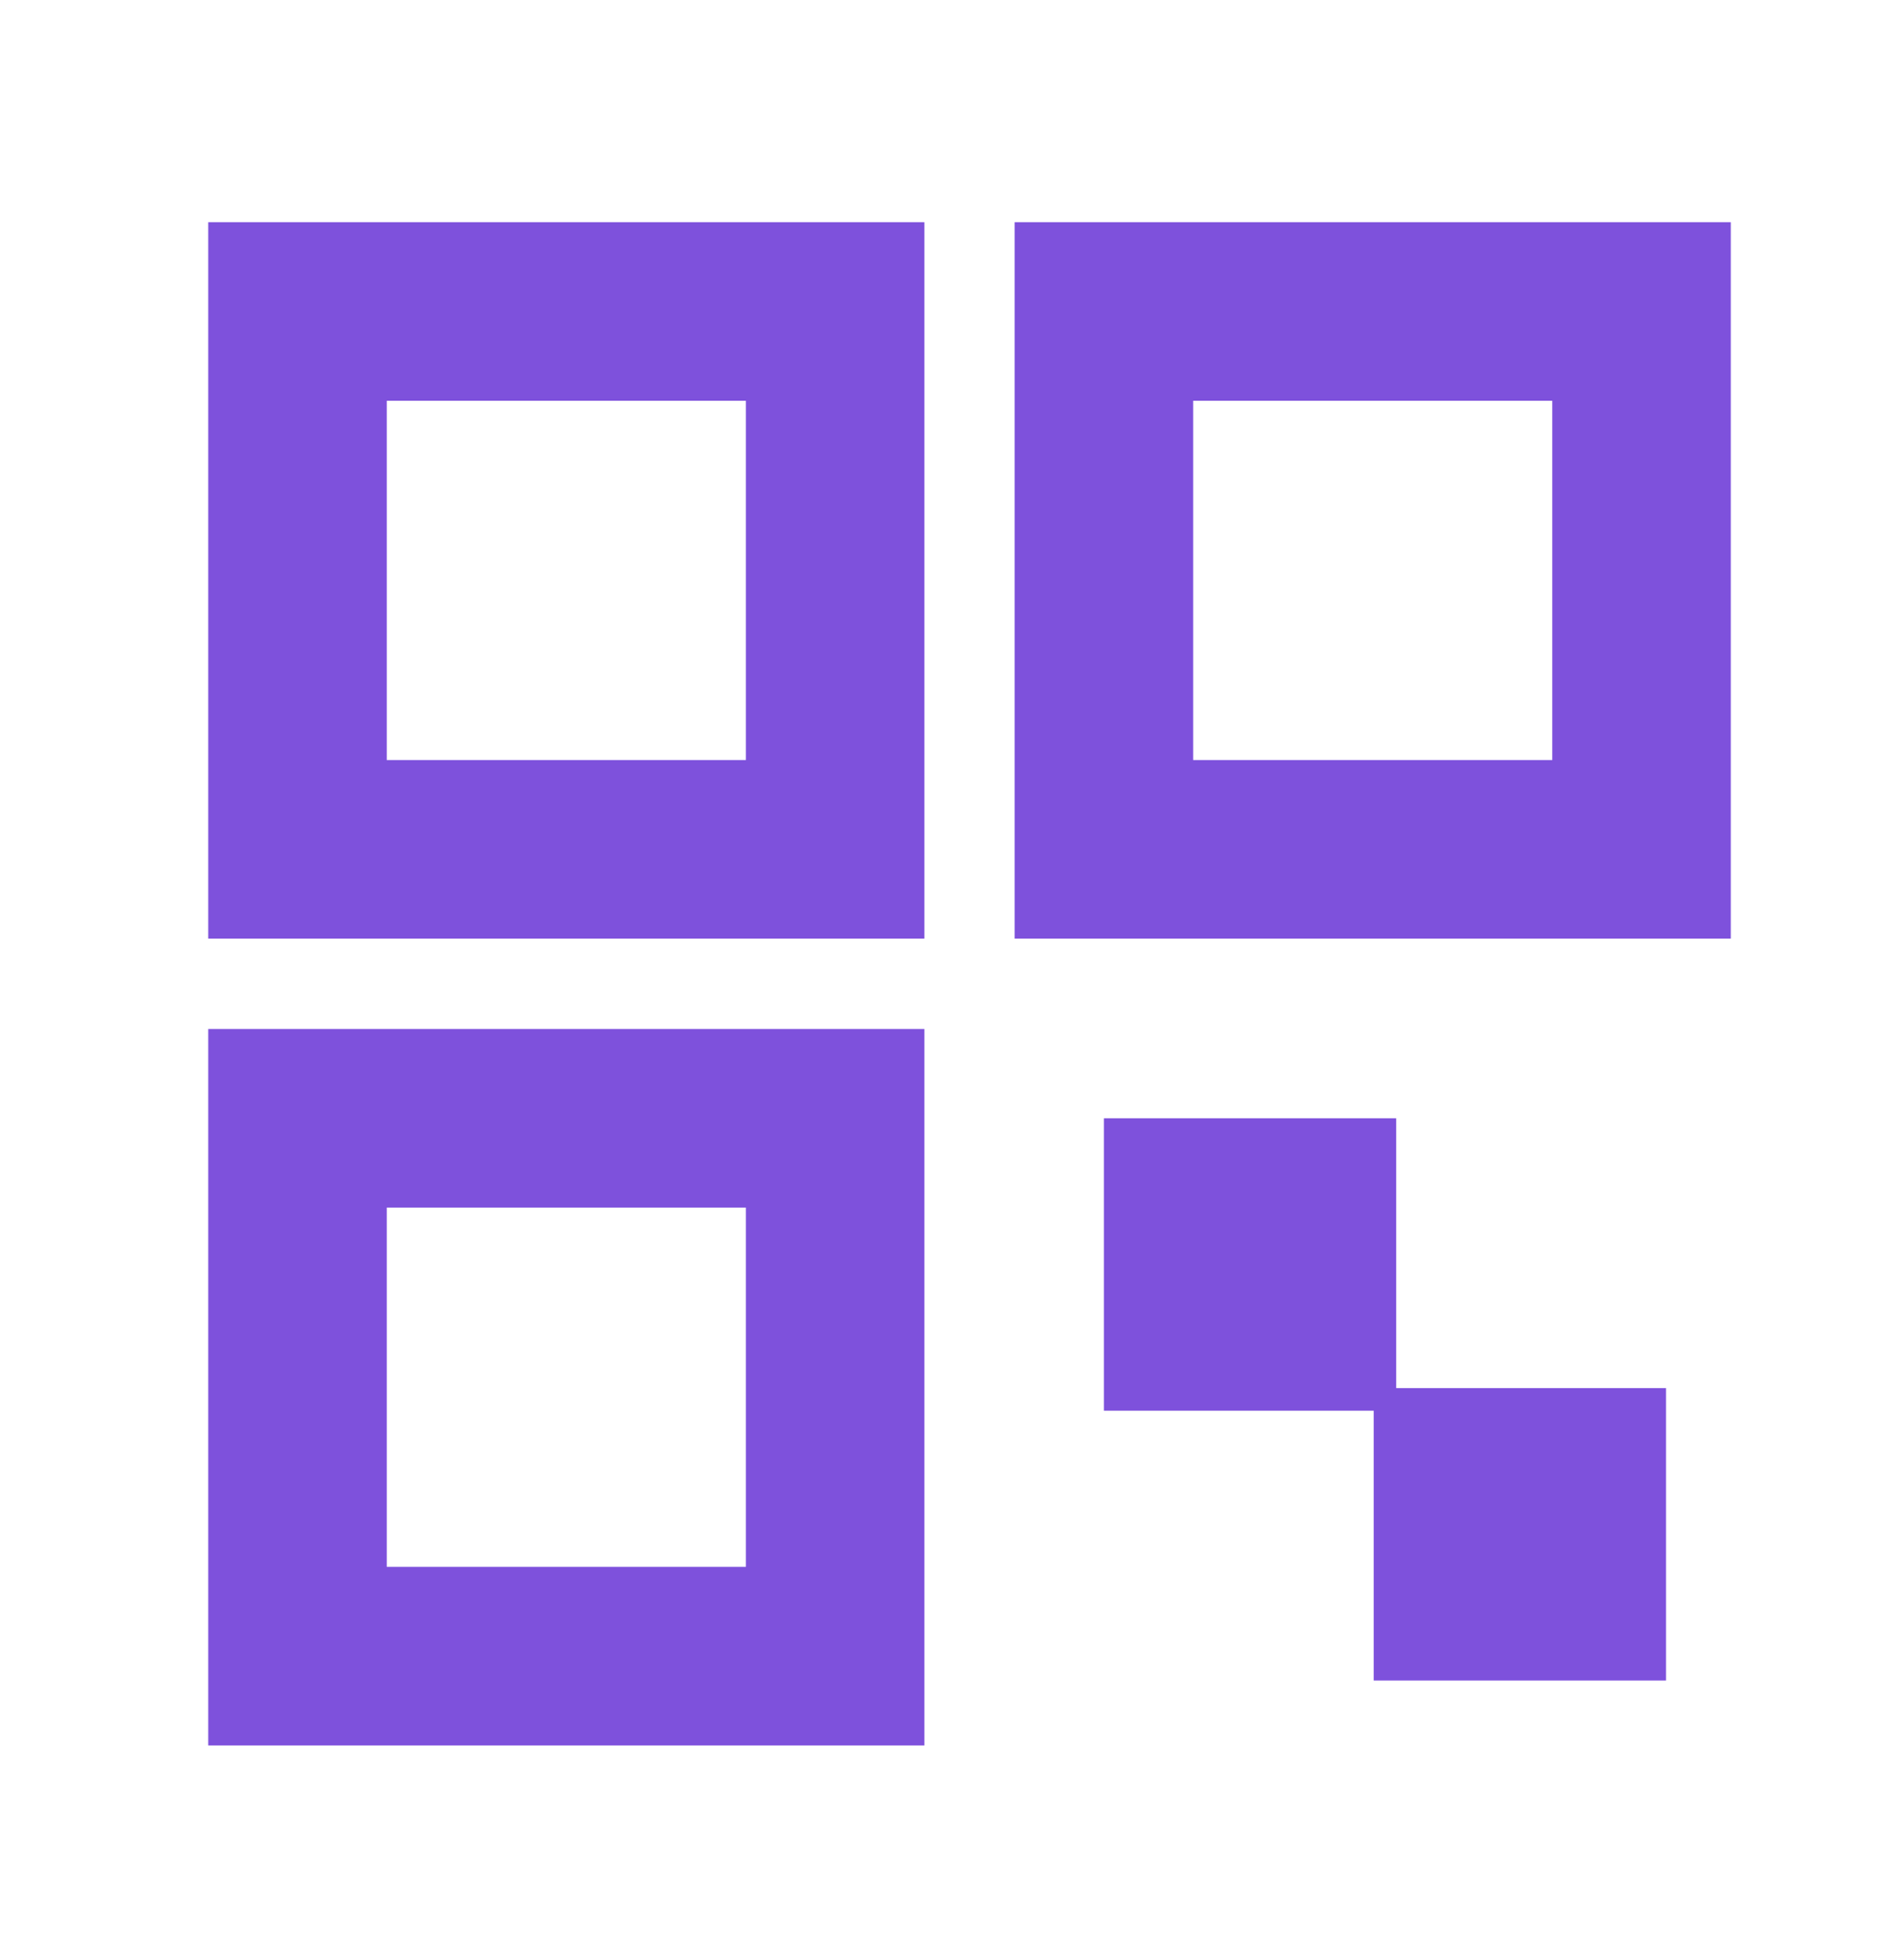 <svg width="40" height="41" viewBox="0 0 40 41" fill="none" xmlns="http://www.w3.org/2000/svg">
    <path fill-rule="evenodd" clip-rule="evenodd" d="M4.375 4.666H19.42V19.711H4.375V4.666ZM8.125 8.416V15.961H15.67V8.416H8.125Z" fill="#7E51DC"/>
    <path fill-rule="evenodd" clip-rule="evenodd" d="M4.375 21.609H19.42V36.654H4.375V21.609ZM8.125 25.359V32.904H15.67V25.359H8.125Z" fill="#7E51DC"/>
    <path d="M29.332 23.484H23.191V29.625H29.332V23.484Z" fill="#7E51DC"/>
    <path d="M35 29.15H28.859V35.291H35V29.15Z" fill="#7E51DC"/>
    <path fill-rule="evenodd" clip-rule="evenodd" d="M21.316 4.666H36.361V19.711H21.316V4.666ZM25.066 8.416V15.961H32.611V8.416H25.066Z" fill="#7E51DC"/>
</svg>
